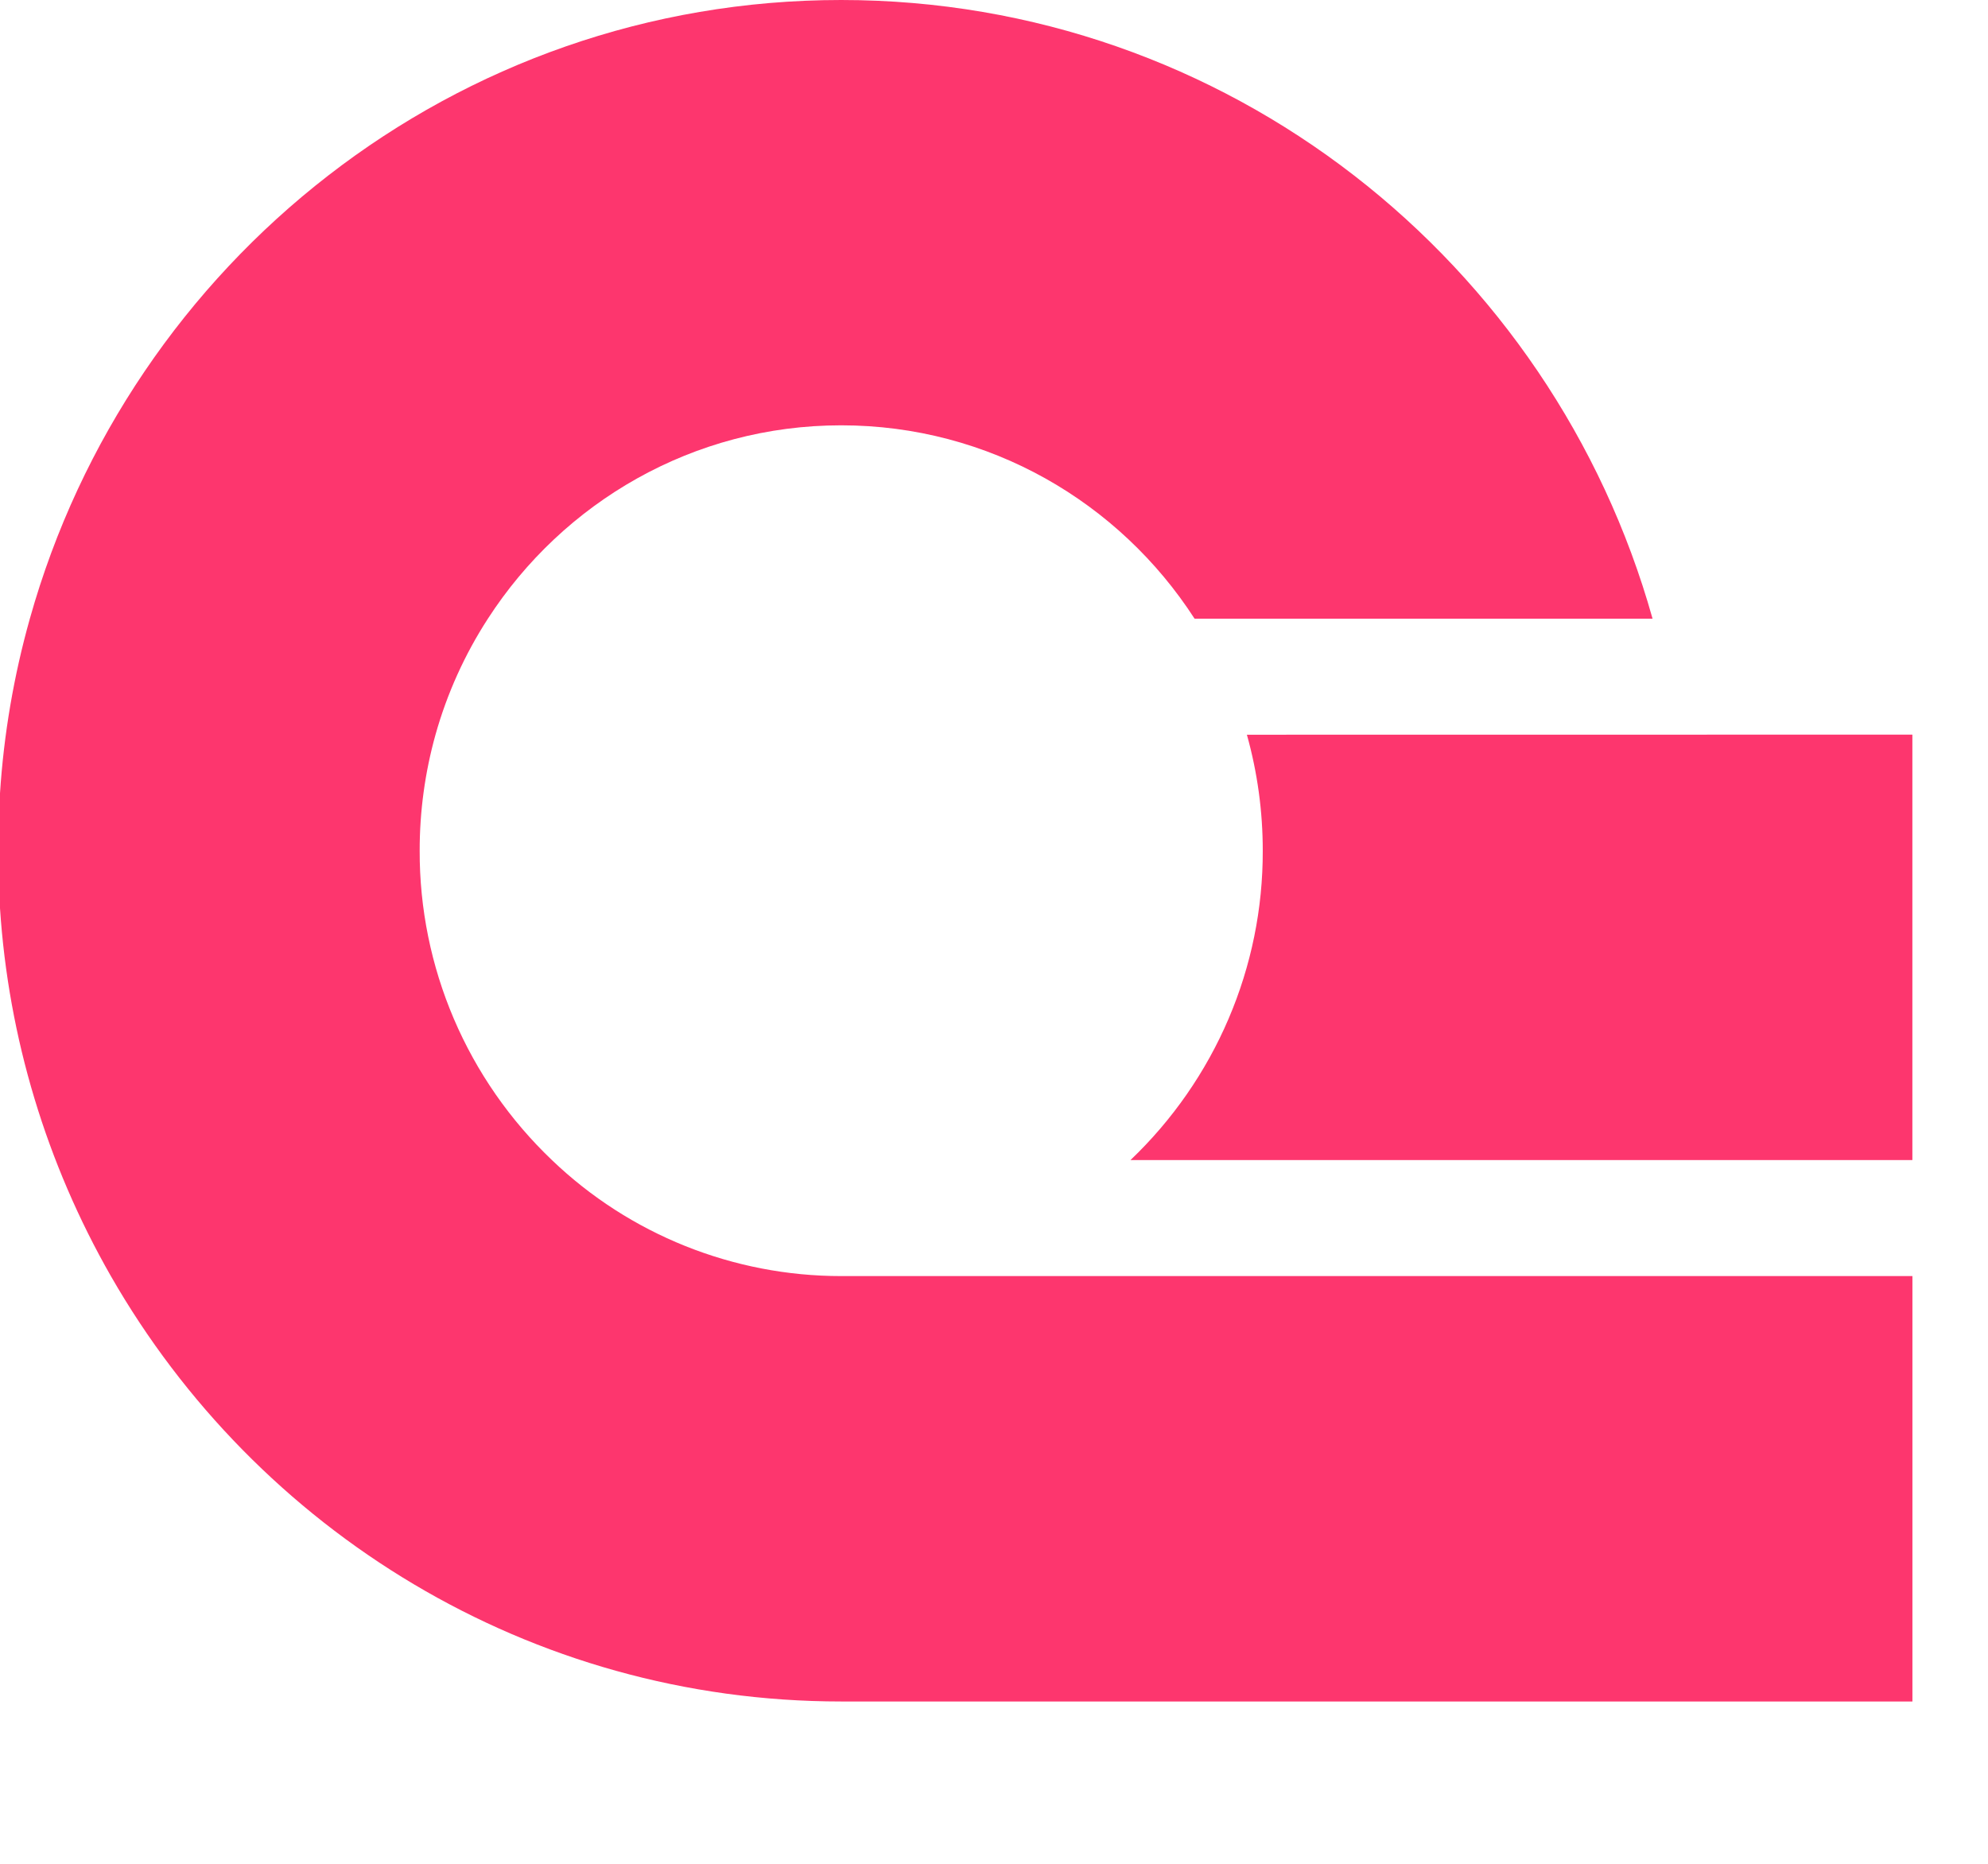 <svg xmlns="http://www.w3.org/2000/svg" width="48" height="45" viewBox="0 0 48 45" fill="none">
  <path d="M46.175 30.81V41.081H20.311C12.776 41.081 6.196 36.951 2.677 30.81C1.12 28.088 0.204 25.052 0 21.928L0 19.153C0.092 17.728 0.333 16.316 0.72 14.94C3.138 6.315 10.994 0 20.309 0C29.63 0 37.485 6.319 39.901 14.938H28.843C27.029 12.127 23.886 10.269 20.311 10.269C16.737 10.269 13.596 12.127 11.78 14.938C11.219 15.804 10.793 16.748 10.515 17.739C10.26 18.652 10.132 19.594 10.133 20.541C10.129 21.935 10.41 23.316 10.958 24.599C11.507 25.883 12.312 27.043 13.326 28.009C15.2 29.806 17.705 30.811 20.311 30.81H46.175Z" fill="#FD366E"/>
  <path d="M46.174 17.737V28.009H27.295C28.308 27.043 29.114 25.883 29.663 24.599C30.212 23.316 30.493 21.935 30.489 20.54C30.49 19.594 30.361 18.651 30.106 17.739L46.174 17.737Z" fill="#FD366E"/>
</svg>